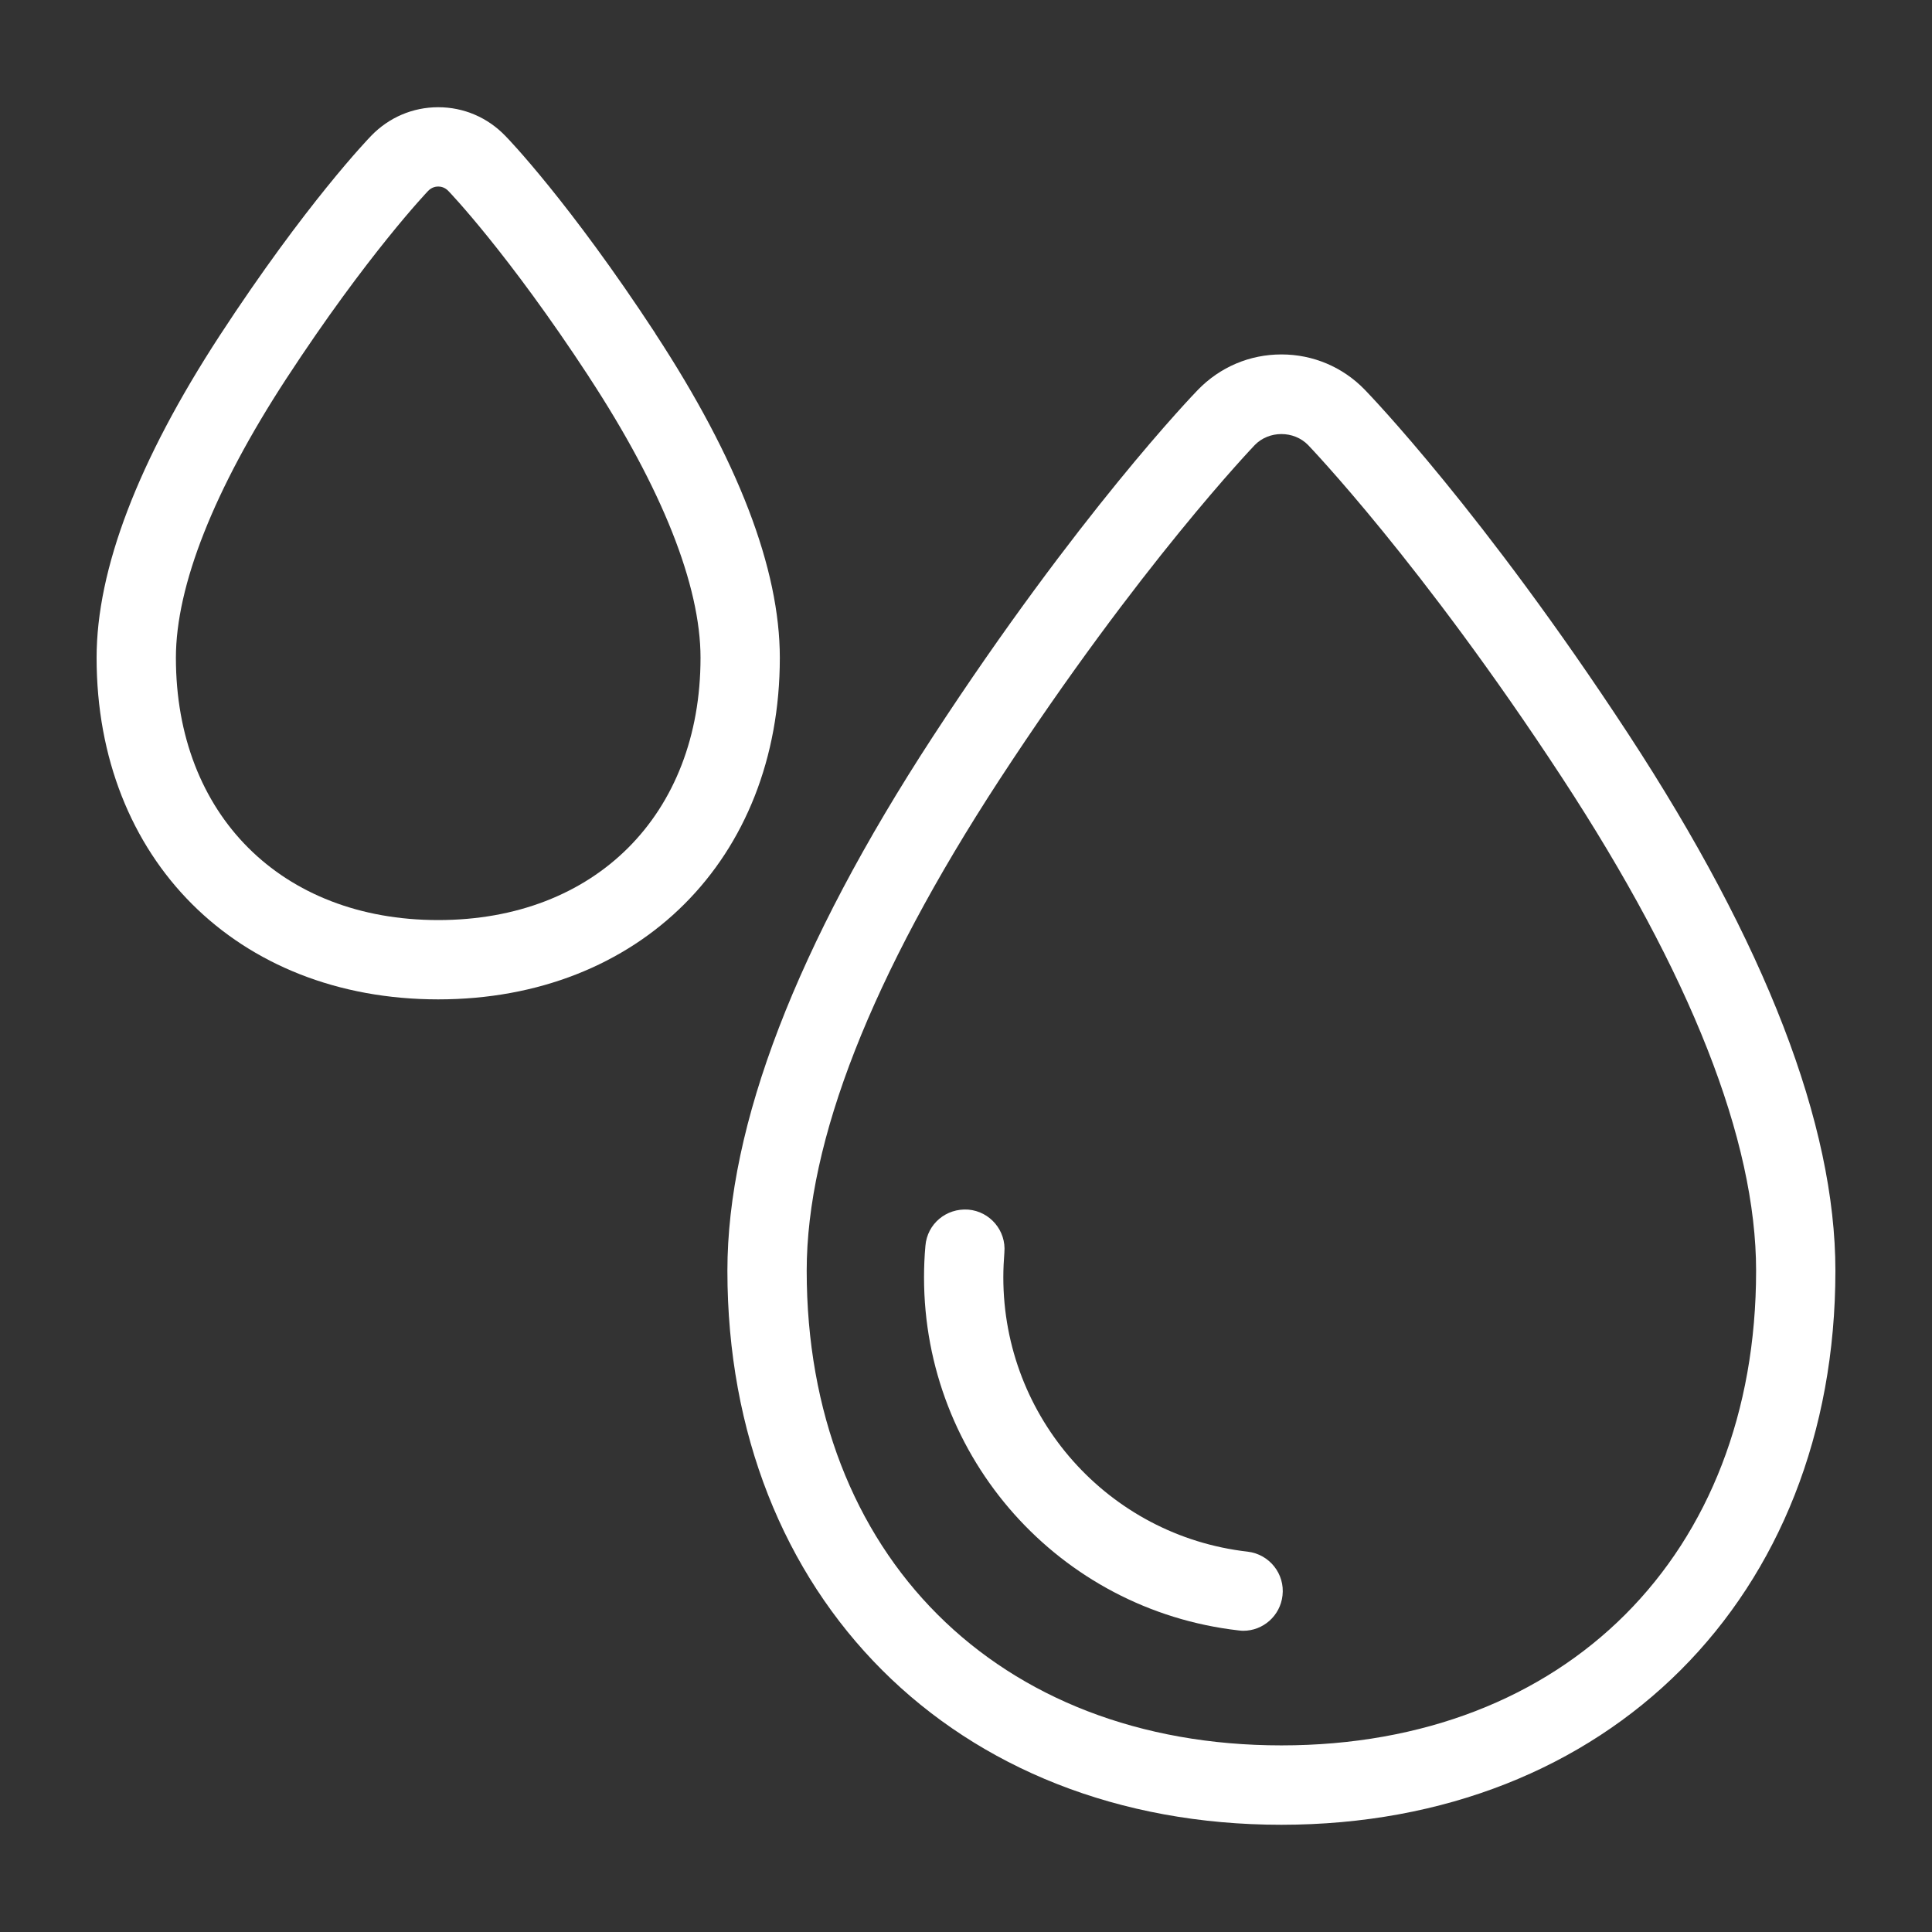 <svg width="22" height="22" viewBox="0 0 22 22" fill="none" xmlns="http://www.w3.org/2000/svg">
<rect x="0" y="0" width="22" height="22" fill="#333333" stroke="none"/>
<path d="M7.463 3.798C7.463 3.798 7.463 3.798 7.463 3.797C6.486 2.306 5.783 1.575 5.753 1.546C5.551 1.337 5.28 1.221 4.99 1.221C4.7 1.221 4.429 1.337 4.227 1.546C4.197 1.577 3.483 2.318 2.502 3.821C1.572 5.248 1.1 6.482 1.1 7.49C1.1 9.781 2.7 11.38 4.99 11.38C7.281 11.38 8.88 9.781 8.88 7.49C8.88 6.476 8.403 5.234 7.463 3.799L7.463 3.798ZM4.99 10.477C3.204 10.477 2.003 9.277 2.003 7.49C2.003 6.672 2.437 5.574 3.259 4.314C4.187 2.893 4.869 2.181 4.875 2.174C4.915 2.133 4.96 2.124 4.99 2.124C5.021 2.124 5.065 2.133 5.105 2.174C5.112 2.181 5.778 2.872 6.708 4.293C6.708 4.293 6.708 4.293 6.708 4.294C7.538 5.561 7.977 6.666 7.977 7.49C7.977 9.277 6.777 10.477 4.99 10.477L4.99 10.477Z" fill="white"/>
<path d="M18.539 8.354C16.891 5.838 15.597 4.496 15.543 4.44C15.291 4.179 14.952 4.036 14.592 4.036C14.231 4.036 13.893 4.179 13.64 4.44C13.585 4.497 12.274 5.858 10.62 8.392C9.069 10.77 8.283 12.815 8.283 14.47C8.283 18.184 10.877 20.779 14.591 20.779C18.306 20.778 20.9 18.184 20.9 14.47C20.9 12.806 20.106 10.748 18.539 8.354L18.539 8.354ZM14.592 19.875C11.358 19.875 9.186 17.703 9.186 14.47C9.186 12.994 9.923 11.115 11.376 8.886C12.978 6.432 14.276 5.082 14.288 5.068C14.45 4.901 14.733 4.901 14.896 5.068C14.908 5.082 16.182 6.404 17.783 8.849C19.253 11.093 19.997 12.984 19.997 14.47C19.997 17.703 17.825 19.875 14.592 19.875H14.592Z" fill="white"/>
<path d="M14.207 17.669C12.621 17.488 11.425 16.144 11.425 14.545C11.425 14.449 11.43 14.355 11.437 14.262C11.459 14.014 11.274 13.795 11.026 13.774C10.773 13.756 10.559 13.937 10.538 14.185C10.527 14.306 10.522 14.428 10.522 14.545C10.522 16.604 12.063 18.333 14.105 18.566C14.123 18.568 14.14 18.57 14.157 18.57C14.383 18.57 14.578 18.4 14.604 18.169C14.633 17.922 14.455 17.698 14.207 17.669L14.207 17.669Z" fill="white"/>
</svg>
